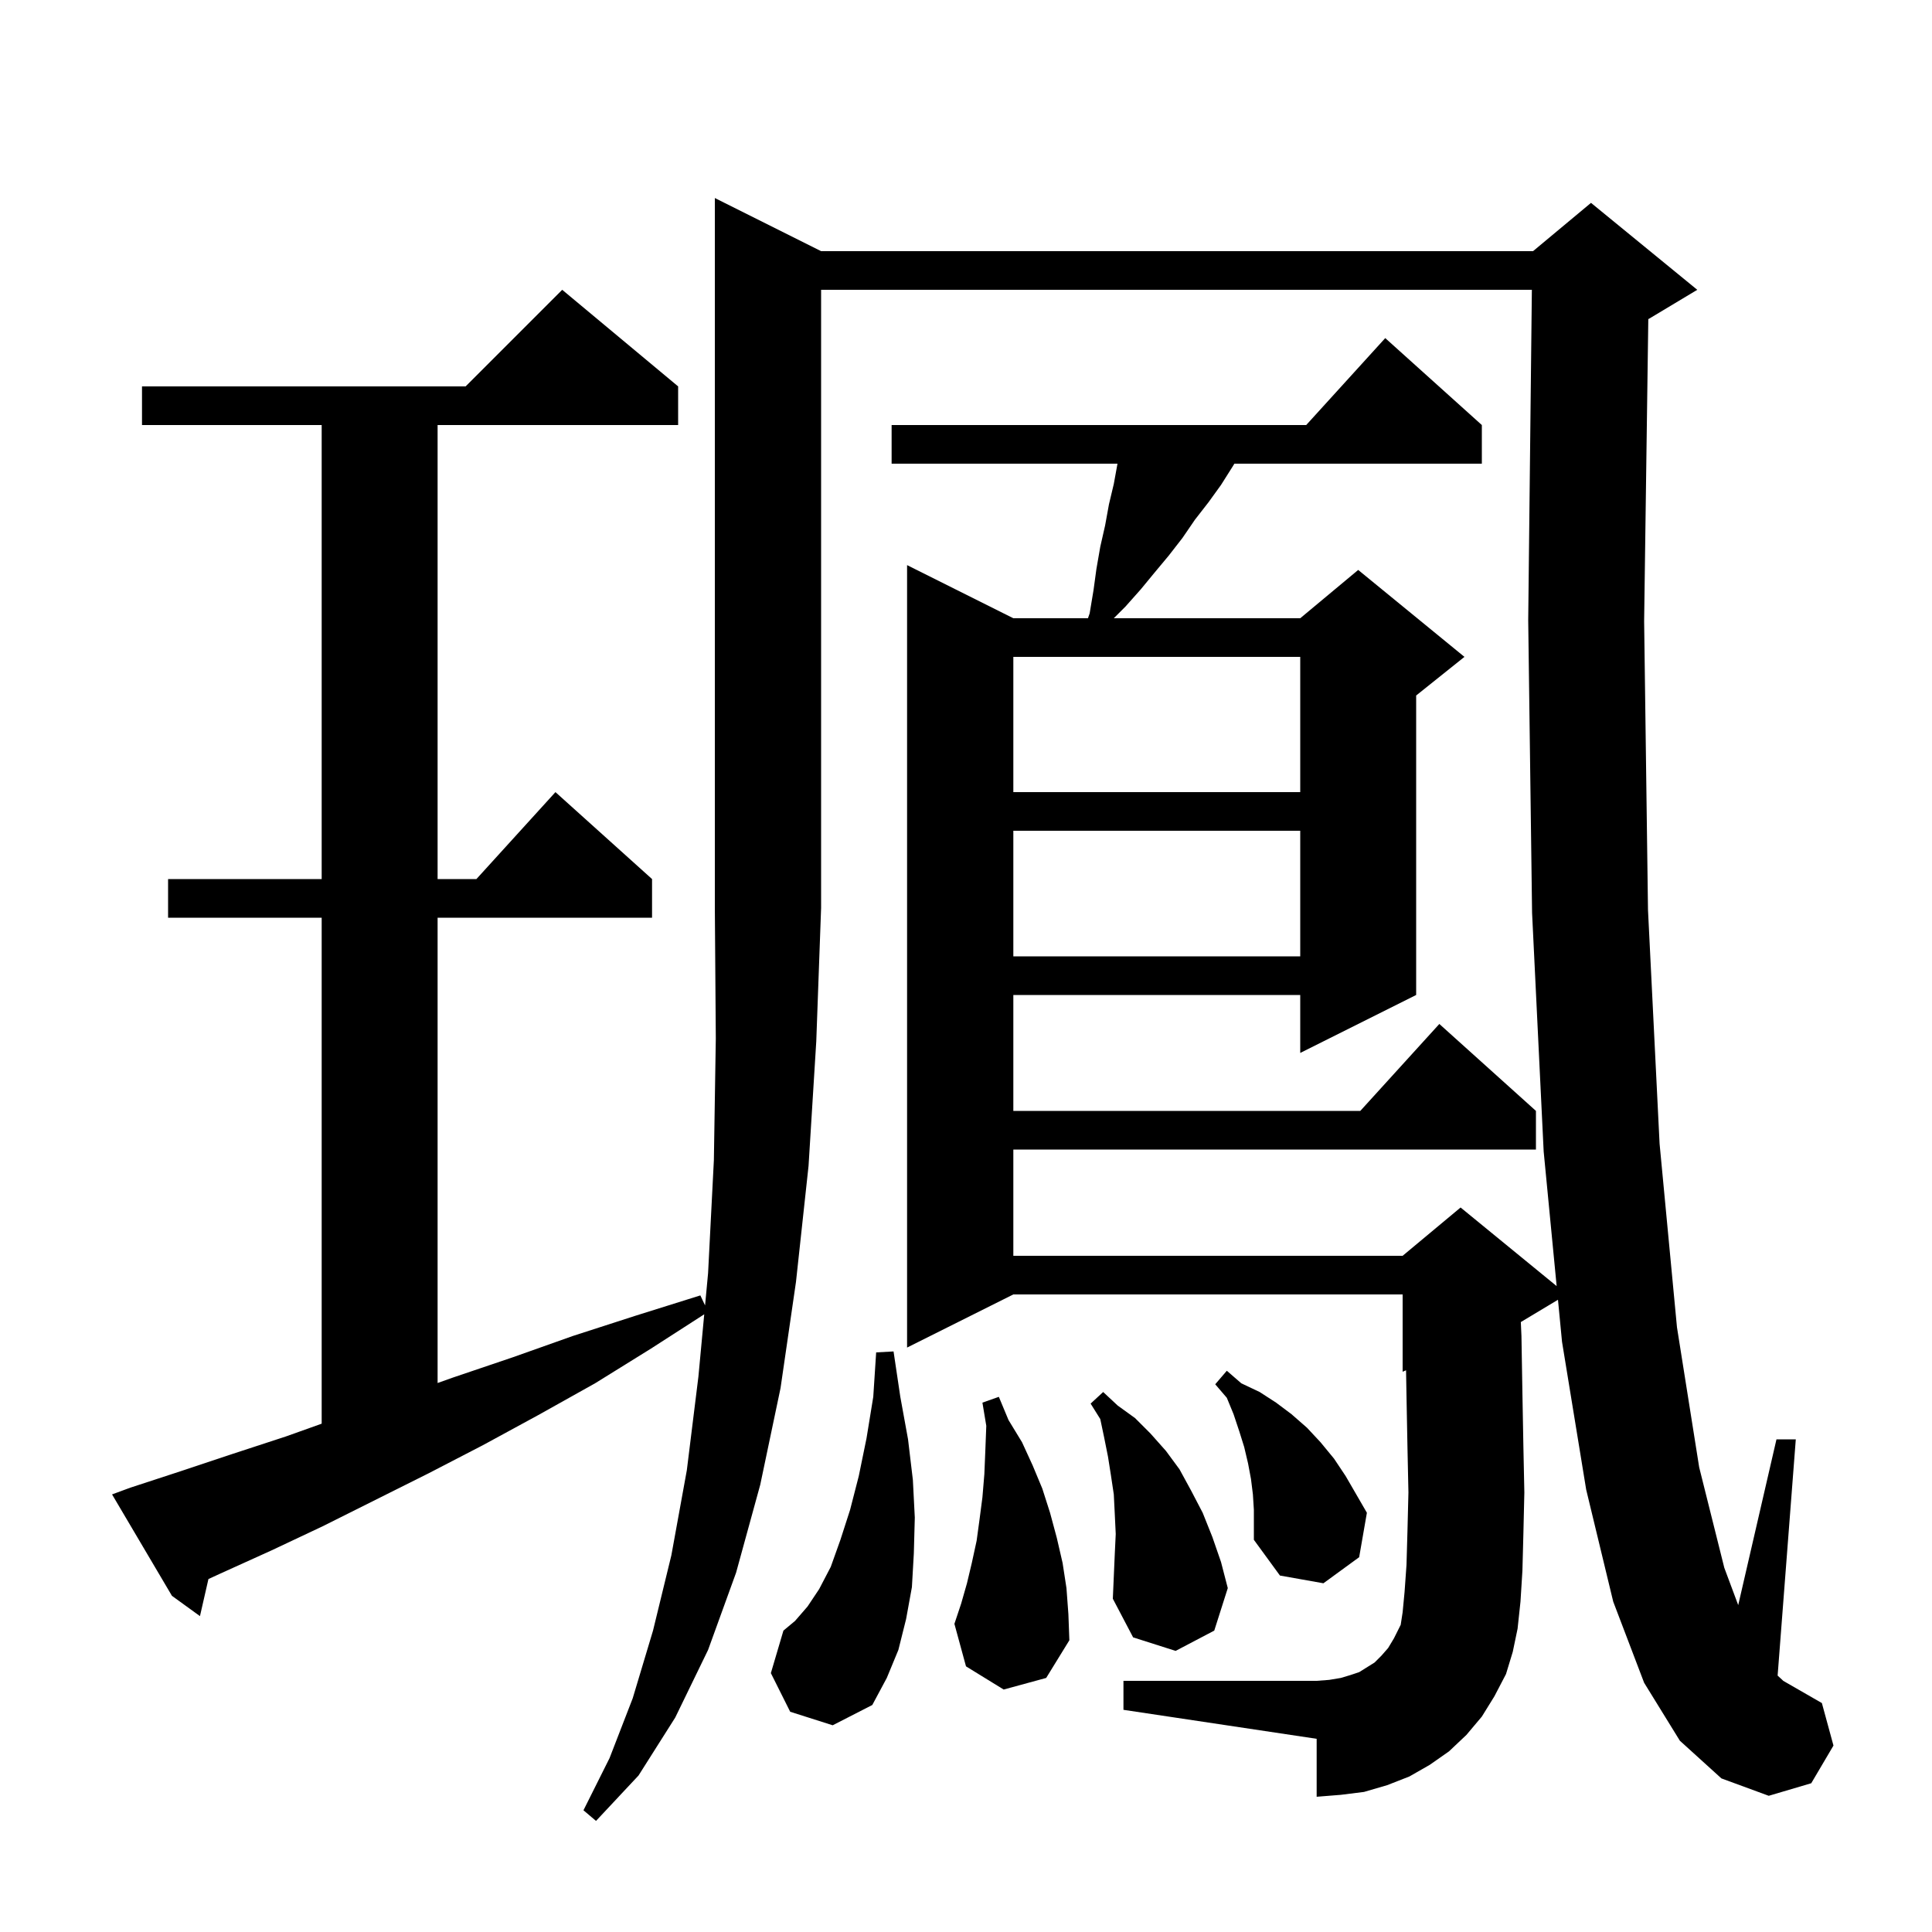 <svg xmlns="http://www.w3.org/2000/svg" xmlns:xlink="http://www.w3.org/1999/xlink" version="1.1" baseProfile="full" viewBox="0 0 200 200" width="200" height="200"><g fill="currentColor"><path d="M 85.0 26.0 L 158.7 26.0 L 164.7 21.0 L 175.7 30.0 L 170.7 33.0 L 170.632 33.028 L 170.2 64.3 L 170.6 94.2 L 171.8 118.4 L 173.6 137.4 L 175.9 151.9 L 178.5 162.3 L 179.94 166.16 L 183.9 149.0 L 185.9 149.0 L 184.019 173.456 L 184.5 173.9 L 184.6 174.0 L 188.6 176.3 L 189.8 180.7 L 187.5 184.6 L 183.1 185.9 L 178.2 184.1 L 173.9 180.2 L 170.2 174.2 L 167.0 165.8 L 164.2 154.2 L 161.7 138.9 L 161.281 134.552 L 157.435 136.859 L 157.5 138.3 L 157.6 144.2 L 157.7 149.7 L 157.8 154.5 L 157.7 158.8 L 157.6 162.6 L 157.4 165.8 L 157.1 168.6 L 156.6 171.0 L 155.9 173.3 L 154.7 175.6 L 153.4 177.7 L 151.8 179.6 L 150.0 181.3 L 148.0 182.7 L 145.9 183.9 L 143.6 184.8 L 141.2 185.5 L 138.8 185.8 L 136.3 186.0 L 136.3 180.0 L 116.3 177.0 L 116.3 174.0 L 136.3 174.0 L 137.6 173.9 L 138.8 173.7 L 139.8 173.4 L 140.7 173.1 L 142.3 172.1 L 143.0 171.4 L 143.7 170.6 L 144.3 169.6 L 145.0 168.2 L 145.2 166.9 L 145.4 164.8 L 145.6 162.0 L 145.7 158.5 L 145.8 154.5 L 145.7 149.8 L 145.6 144.5 L 145.554 141.852 L 145.2 142.0 L 145.2 134.0 L 104.9 134.0 L 93.9 139.5 L 93.9 58.5 L 104.9 64.0 L 112.625 64.0 L 112.8 63.5 L 113.2 61.1 L 113.5 58.9 L 113.9 56.6 L 114.4 54.4 L 114.8 52.2 L 115.3 50.1 L 115.682 48.0 L 92.3 48.0 L 92.3 44.0 L 135.218 44.0 L 143.4 35.0 L 153.4 44.0 L 153.4 48.0 L 127.783 48.0 L 127.6 48.3 L 126.4 50.2 L 125.1 52.0 L 123.7 53.8 L 122.4 55.7 L 121.0 57.5 L 119.5 59.3 L 118.1 61.0 L 116.5 62.8 L 115.3 64.0 L 134.6 64.0 L 140.6 59.0 L 151.6 68.0 L 146.6 72.0 L 146.6 103.0 L 134.6 109.0 L 134.6 103.0 L 104.9 103.0 L 104.9 115.0 L 140.818 115.0 L 149.0 106.0 L 159.0 115.0 L 159.0 119.0 L 104.9 119.0 L 104.9 130.0 L 145.2 130.0 L 151.2 125.0 L 161.144 133.136 L 159.8 119.2 L 158.6 94.5 L 158.2 64.2 L 158.578 30.0 L 85.0 30.0 L 85.0 94.0 L 84.5 107.8 L 83.7 120.7 L 82.4 132.7 L 80.8 143.7 L 78.7 153.7 L 76.2 162.8 L 73.3 170.8 L 69.9 177.8 L 66.1 183.8 L 61.7 188.5 L 60.4 187.4 L 63.1 182.0 L 65.5 175.8 L 67.6 168.8 L 69.5 161.0 L 71.1 152.2 L 72.3 142.5 L 72.902 136.056 L 67.4 139.6 L 61.6 143.2 L 55.7 146.5 L 50.0 149.6 L 44.4 152.5 L 33.4 158.0 L 28.1 160.5 L 22.8 162.9 L 21.577 163.463 L 20.7 167.3 L 17.8 165.2 L 11.6 154.7 L 13.5 154.0 L 18.7 152.3 L 24.1 150.5 L 29.6 148.7 L 33.3 147.379 L 33.3 95.0 L 17.4 95.0 L 17.4 91.0 L 33.3 91.0 L 33.3 44.0 L 14.7 44.0 L 14.7 40.0 L 48.2 40.0 L 58.2 30.0 L 70.2 40.0 L 70.2 44.0 L 45.3 44.0 L 45.3 91.0 L 49.318 91.0 L 57.5 82.0 L 67.5 91.0 L 67.5 95.0 L 45.3 95.0 L 45.3 143.169 L 46.9 142.6 L 53.1 140.5 L 59.3 138.3 L 65.8 136.2 L 72.5 134.1 L 72.988 135.137 L 73.3 131.8 L 73.9 120.1 L 74.1 107.5 L 74.0 94.0 L 74.0 20.5 Z M 81.8 177.2 L 79.8 173.2 L 81.1 168.8 L 82.3 167.8 L 83.6 166.3 L 84.8 164.5 L 86.0 162.2 L 87.0 159.4 L 88.0 156.3 L 88.9 152.8 L 89.7 148.9 L 90.4 144.6 L 90.7 140.0 L 92.5 139.9 L 93.2 144.6 L 94.0 149.0 L 94.5 153.2 L 94.7 157.1 L 94.6 160.8 L 94.4 164.3 L 93.8 167.6 L 93.0 170.8 L 91.8 173.7 L 90.3 176.5 L 86.2 178.6 Z M 115.5 158.8 L 115.4 156.7 L 115.3 154.7 L 115.0 152.7 L 114.7 150.8 L 114.3 148.8 L 113.9 146.9 L 112.9 145.3 L 114.2 144.1 L 115.7 145.5 L 117.5 146.8 L 119.1 148.4 L 120.7 150.2 L 122.1 152.1 L 123.3 154.3 L 124.5 156.6 L 125.5 159.1 L 126.4 161.7 L 127.1 164.4 L 125.7 168.8 L 121.7 170.9 L 117.3 169.5 L 115.2 165.5 L 115.4 160.9 Z M 103.9 174.9 L 100.0 172.5 L 98.8 168.1 L 99.5 166.0 L 100.1 163.9 L 100.6 161.8 L 101.1 159.5 L 101.4 157.3 L 101.7 155.0 L 101.9 152.6 L 102.0 150.2 L 102.1 147.6 L 101.7 145.2 L 103.4 144.6 L 104.4 147.0 L 105.8 149.3 L 106.9 151.7 L 107.9 154.1 L 108.7 156.6 L 109.4 159.2 L 110.0 161.8 L 110.4 164.4 L 110.6 167.1 L 110.7 169.8 L 108.3 173.7 Z M 129.7 154.7 L 129.5 153.1 L 129.2 151.5 L 128.8 149.8 L 128.3 148.2 L 127.7 146.4 L 127.0 144.7 L 125.8 143.3 L 127.0 141.9 L 128.5 143.2 L 130.4 144.1 L 132.1 145.2 L 133.7 146.4 L 135.3 147.8 L 136.7 149.3 L 138.1 151.0 L 139.3 152.8 L 141.5 156.6 L 140.7 161.2 L 137.0 163.9 L 132.5 163.1 L 129.8 159.4 L 129.8 156.3 Z M 104.9 86.0 L 104.9 99.0 L 134.6 99.0 L 134.6 86.0 Z M 104.9 68.0 L 104.9 82.0 L 134.6 82.0 L 134.6 68.0 Z "/></g></svg>